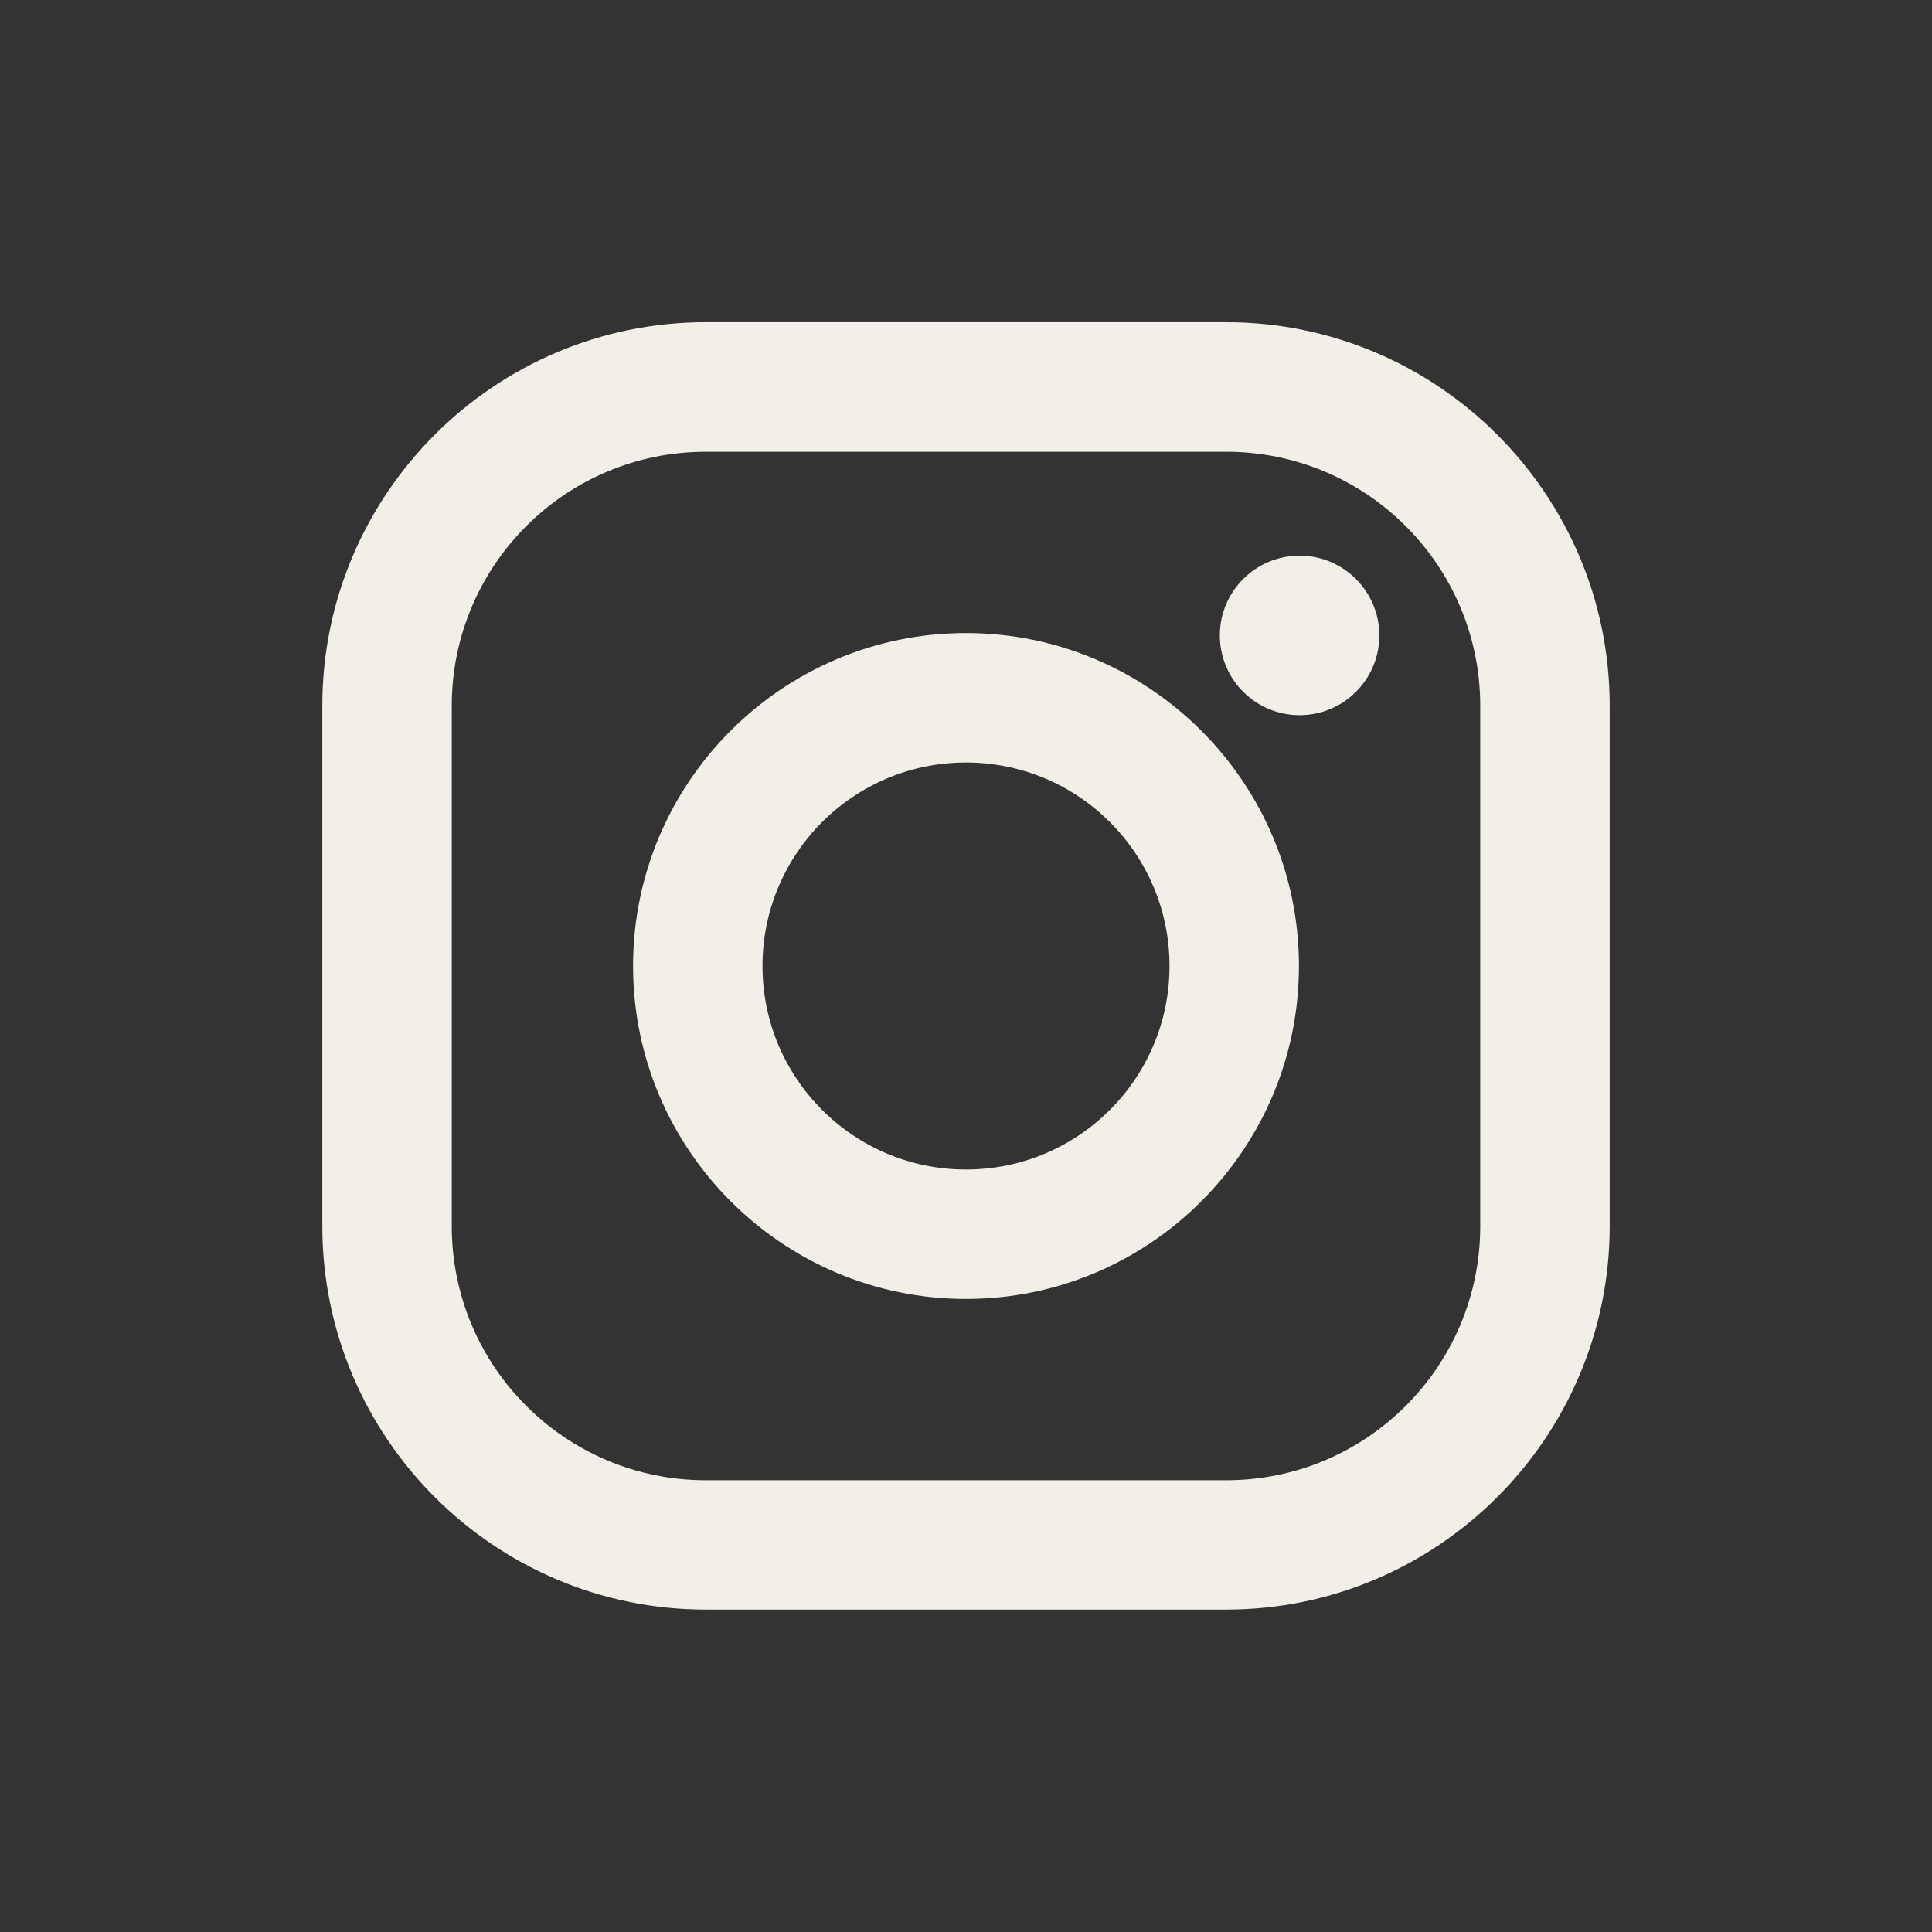 <?xml version="1.0" encoding="UTF-8"?>
<svg xmlns="http://www.w3.org/2000/svg" id="Capa_1" data-name="Capa 1" viewBox="0 0 180 180">
  <rect x="0" y="0" width="180" height="180" fill="#333333" stroke="none"/>
  <defs>
    <style>
      .cls-1 {
        fill: #f1efe7;
      }
    </style>
  </defs>
  <path class="cls-1" d="M114.24,30.02h-48.48c-19.7,0-35.73,16.03-35.73,35.73v48.48c0,19.7,16.03,35.73,35.73,35.73h48.48c19.7,0,35.73-16.03,35.73-35.73v-48.48c0-19.7-16.03-35.73-35.73-35.73ZM137.91,114.24c0,13.07-10.6,23.67-23.67,23.67h-48.48c-13.07,0-23.67-10.6-23.67-23.67v-48.48c0-13.07,10.6-23.67,23.67-23.67h48.48c13.07,0,23.67,10.6,23.67,23.67v48.48Z"></path>
  <path class="cls-1" d="M90,58.98c-17.11,0-31.02,13.92-31.02,31.02s13.92,31.02,31.02,31.02,31.02-13.92,31.02-31.02-13.92-31.02-31.02-31.02ZM90,108.96c-10.47,0-18.96-8.49-18.96-18.96s8.49-18.96,18.96-18.96,18.96,8.49,18.96,18.96-8.49,18.96-18.96,18.96Z"></path>
  <path class="cls-1" d="M121.08,51.77c-4.11,0-7.43,3.33-7.43,7.43s3.33,7.43,7.43,7.43,7.43-3.33,7.43-7.43-3.33-7.43-7.43-7.43Z"></path>
</svg>
